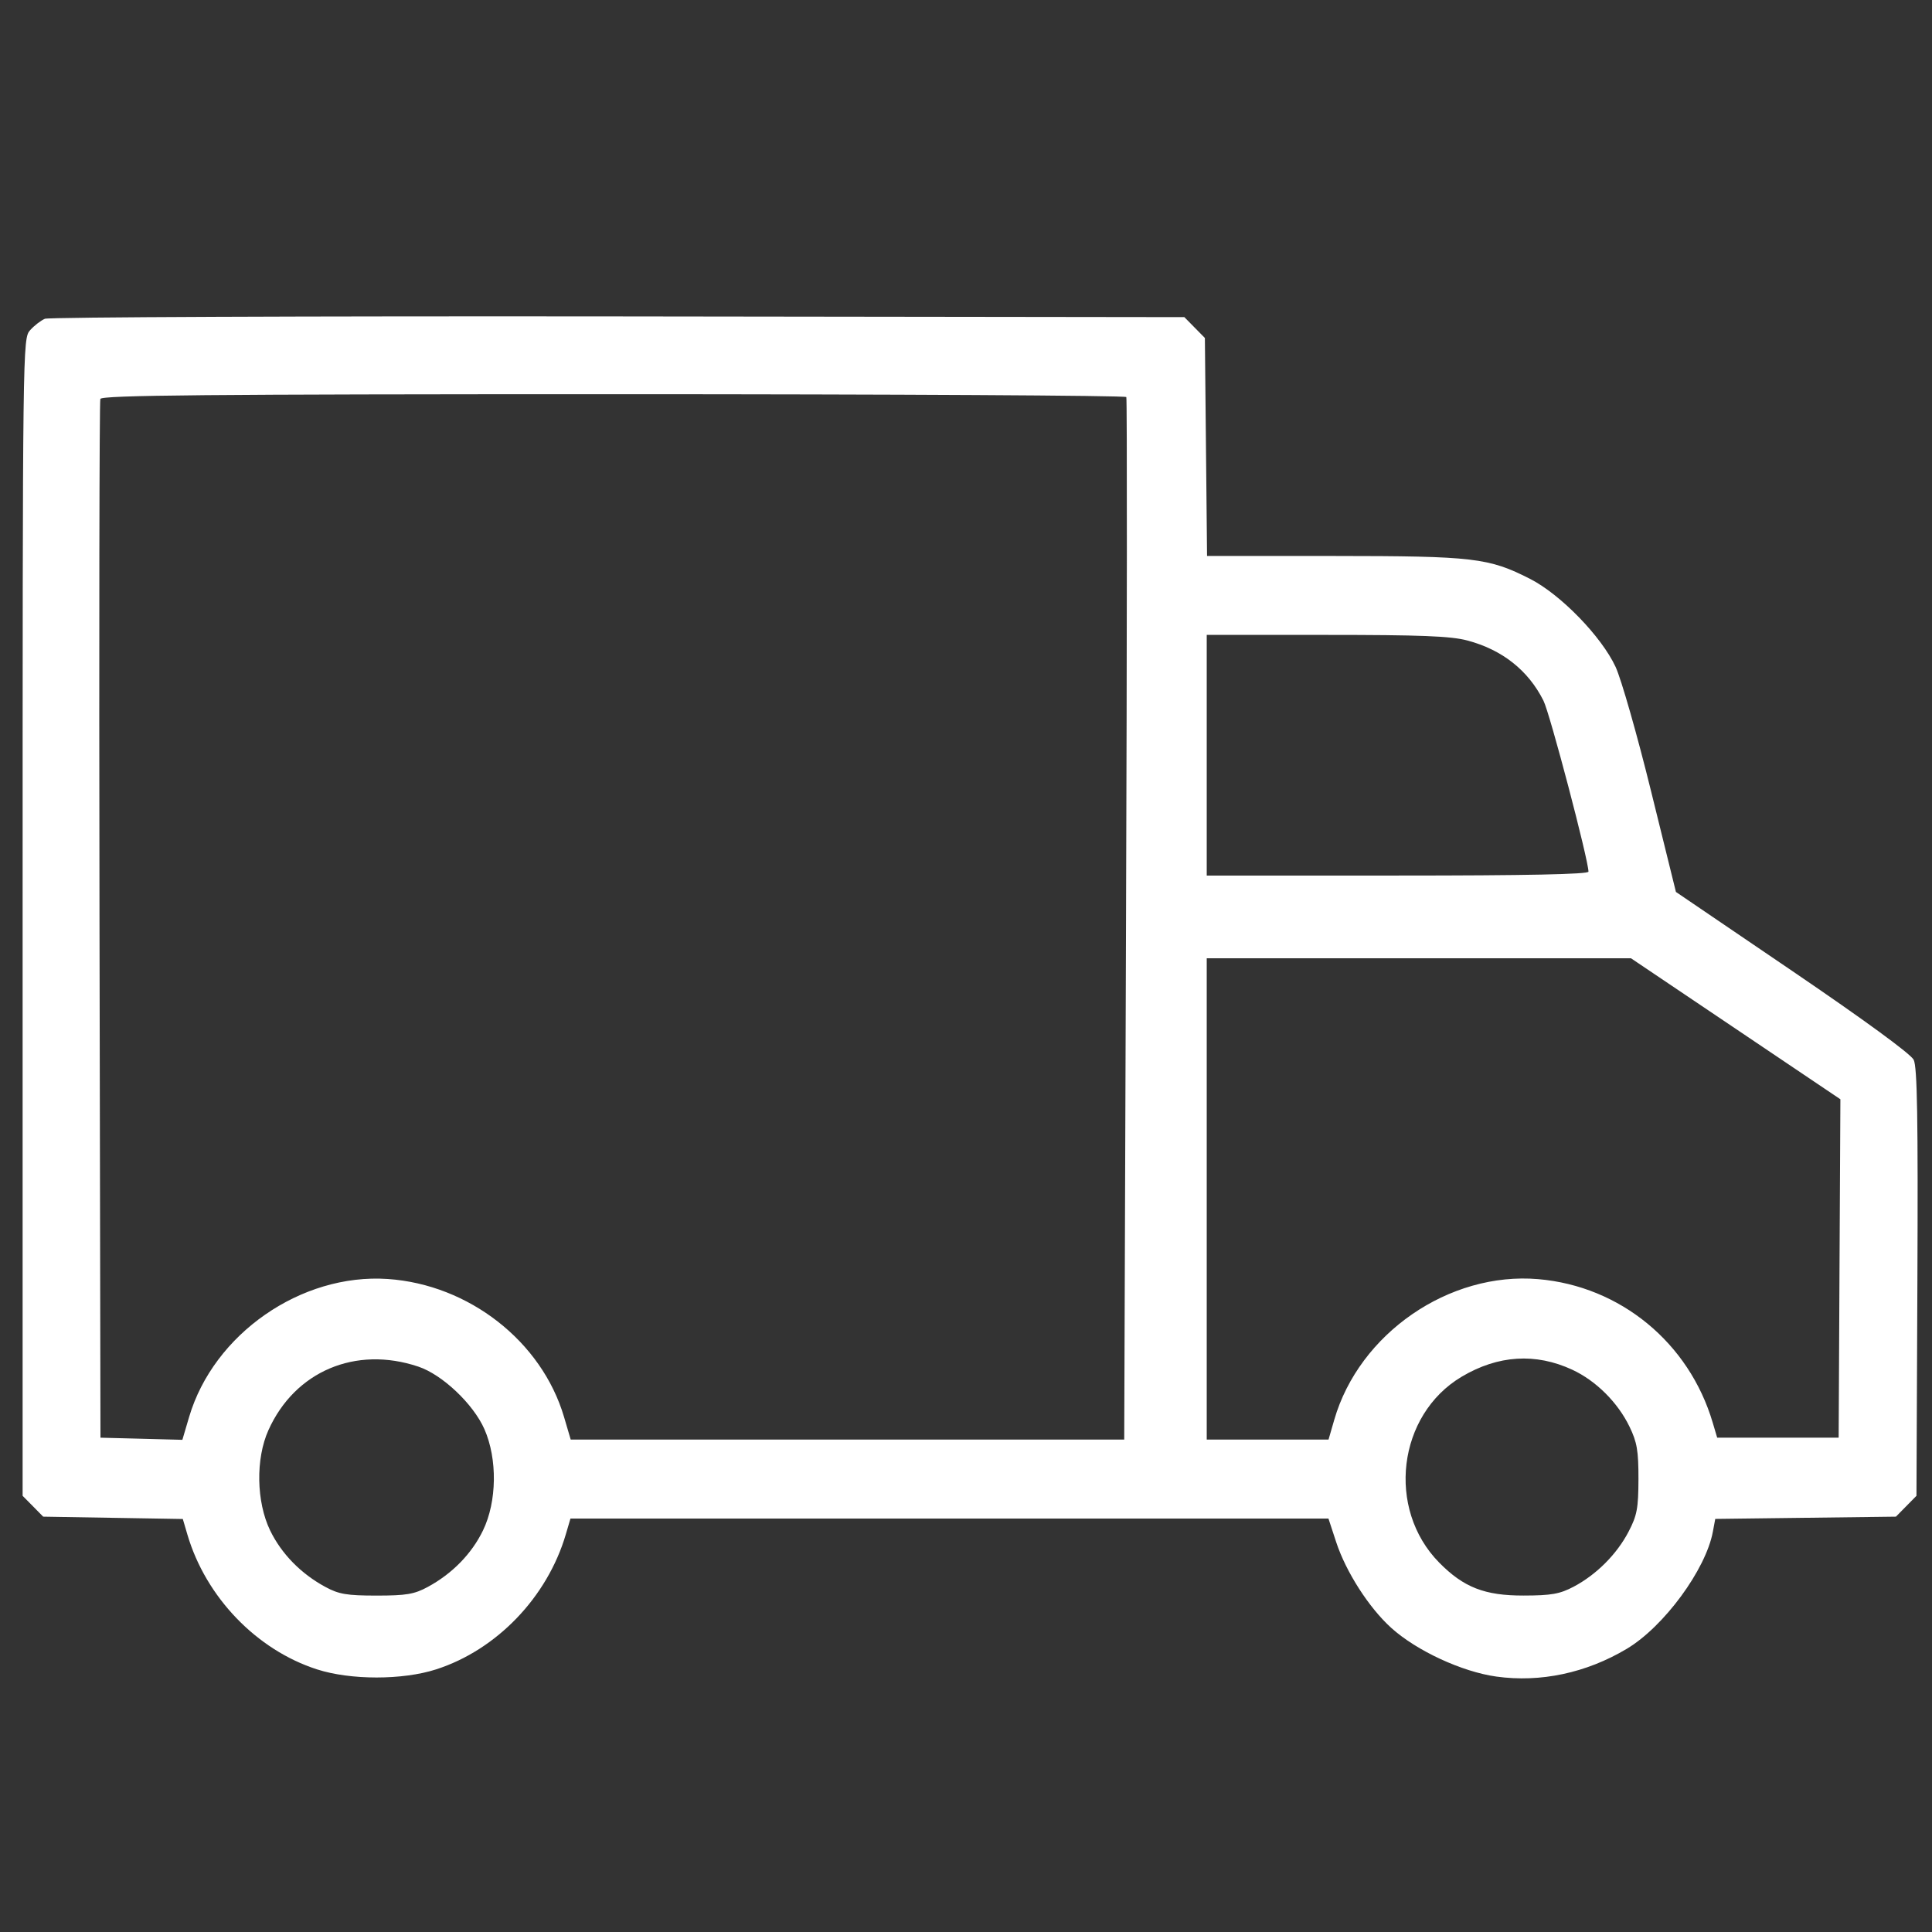 <svg width="48" height="48" viewBox="0 0 48 48" fill="none" xmlns="http://www.w3.org/2000/svg">
<rect x="0" y="0" width="48" height="48" fill="#333333" stroke="none"/>
<path fill-rule="evenodd" clip-rule="evenodd" d="M1.115 7.92C1.014 7.963 0.848 8.091 0.747 8.205C0.564 8.411 0.562 8.544 0.562 22.788V37.163L0.818 37.422L1.073 37.681L2.807 37.71L4.542 37.739L4.657 38.13C5.115 39.682 6.376 40.992 7.876 41.475C8.709 41.744 10.002 41.744 10.836 41.475C12.339 40.991 13.597 39.682 14.056 38.125L14.173 37.728H23.589H33.005L33.197 38.313C33.441 39.056 34.012 39.945 34.567 40.446C35.197 41.014 36.322 41.535 37.176 41.654C38.271 41.806 39.407 41.566 40.412 40.967C41.336 40.419 42.382 38.996 42.556 38.053L42.615 37.737L44.859 37.709L47.104 37.681L47.359 37.422L47.614 37.163L47.637 31.863C47.655 27.776 47.634 26.51 47.545 26.33C47.474 26.186 46.319 25.342 44.534 24.128L41.638 22.16L41.017 19.644C40.676 18.26 40.281 16.876 40.139 16.569C39.79 15.816 38.775 14.771 38.016 14.383C36.986 13.858 36.616 13.815 33.139 13.813L29.989 13.812L29.962 11.104L29.935 8.397L29.68 8.138L29.425 7.879L15.362 7.861C7.627 7.852 1.216 7.878 1.115 7.92ZM27.983 9.865C28.004 9.903 28.001 15.747 27.976 22.85L27.931 35.766H21.055H14.179L14.013 35.203C13.459 33.327 11.651 31.913 9.632 31.776C7.481 31.631 5.308 33.141 4.698 35.206L4.531 35.772L3.514 35.745L2.496 35.719L2.472 22.874C2.459 15.809 2.469 9.976 2.493 9.911C2.527 9.819 5.162 9.794 15.241 9.794C22.228 9.794 27.962 9.826 27.983 9.865ZM36.453 15.912C37.321 16.142 37.968 16.653 38.347 17.408C38.507 17.725 39.465 21.368 39.465 21.656C39.465 21.721 37.935 21.753 34.723 21.753H29.981V18.763V15.774H32.955C35.289 15.774 36.041 15.803 36.453 15.912ZM43.122 25.559L45.724 27.311L45.702 31.515L45.681 35.719H44.172H42.663L42.552 35.345C41.965 33.36 40.258 31.955 38.218 31.78C36.003 31.59 33.769 33.13 33.149 35.275L33.007 35.766H31.494H29.981V29.787V23.808H35.251H40.521L43.122 25.559ZM10.393 33.953C10.99 34.153 11.759 34.881 12.035 35.507C12.361 36.248 12.347 37.307 12 38.023C11.719 38.604 11.235 39.099 10.626 39.428C10.294 39.608 10.091 39.642 9.356 39.642C8.621 39.642 8.418 39.608 8.086 39.428C7.476 39.099 6.993 38.604 6.711 38.023C6.368 37.313 6.349 36.242 6.669 35.532C7.327 34.069 8.835 33.43 10.393 33.953ZM39.064 34.031C39.652 34.305 40.193 34.842 40.485 35.446C40.672 35.831 40.708 36.044 40.707 36.747C40.705 37.474 40.672 37.651 40.461 38.055C40.169 38.615 39.661 39.123 39.097 39.421C38.754 39.602 38.541 39.64 37.854 39.641C36.887 39.643 36.364 39.439 35.757 38.823C34.439 37.486 34.721 35.152 36.315 34.204C37.218 33.667 38.153 33.608 39.064 34.031Z" fill="white"/>
</svg>
